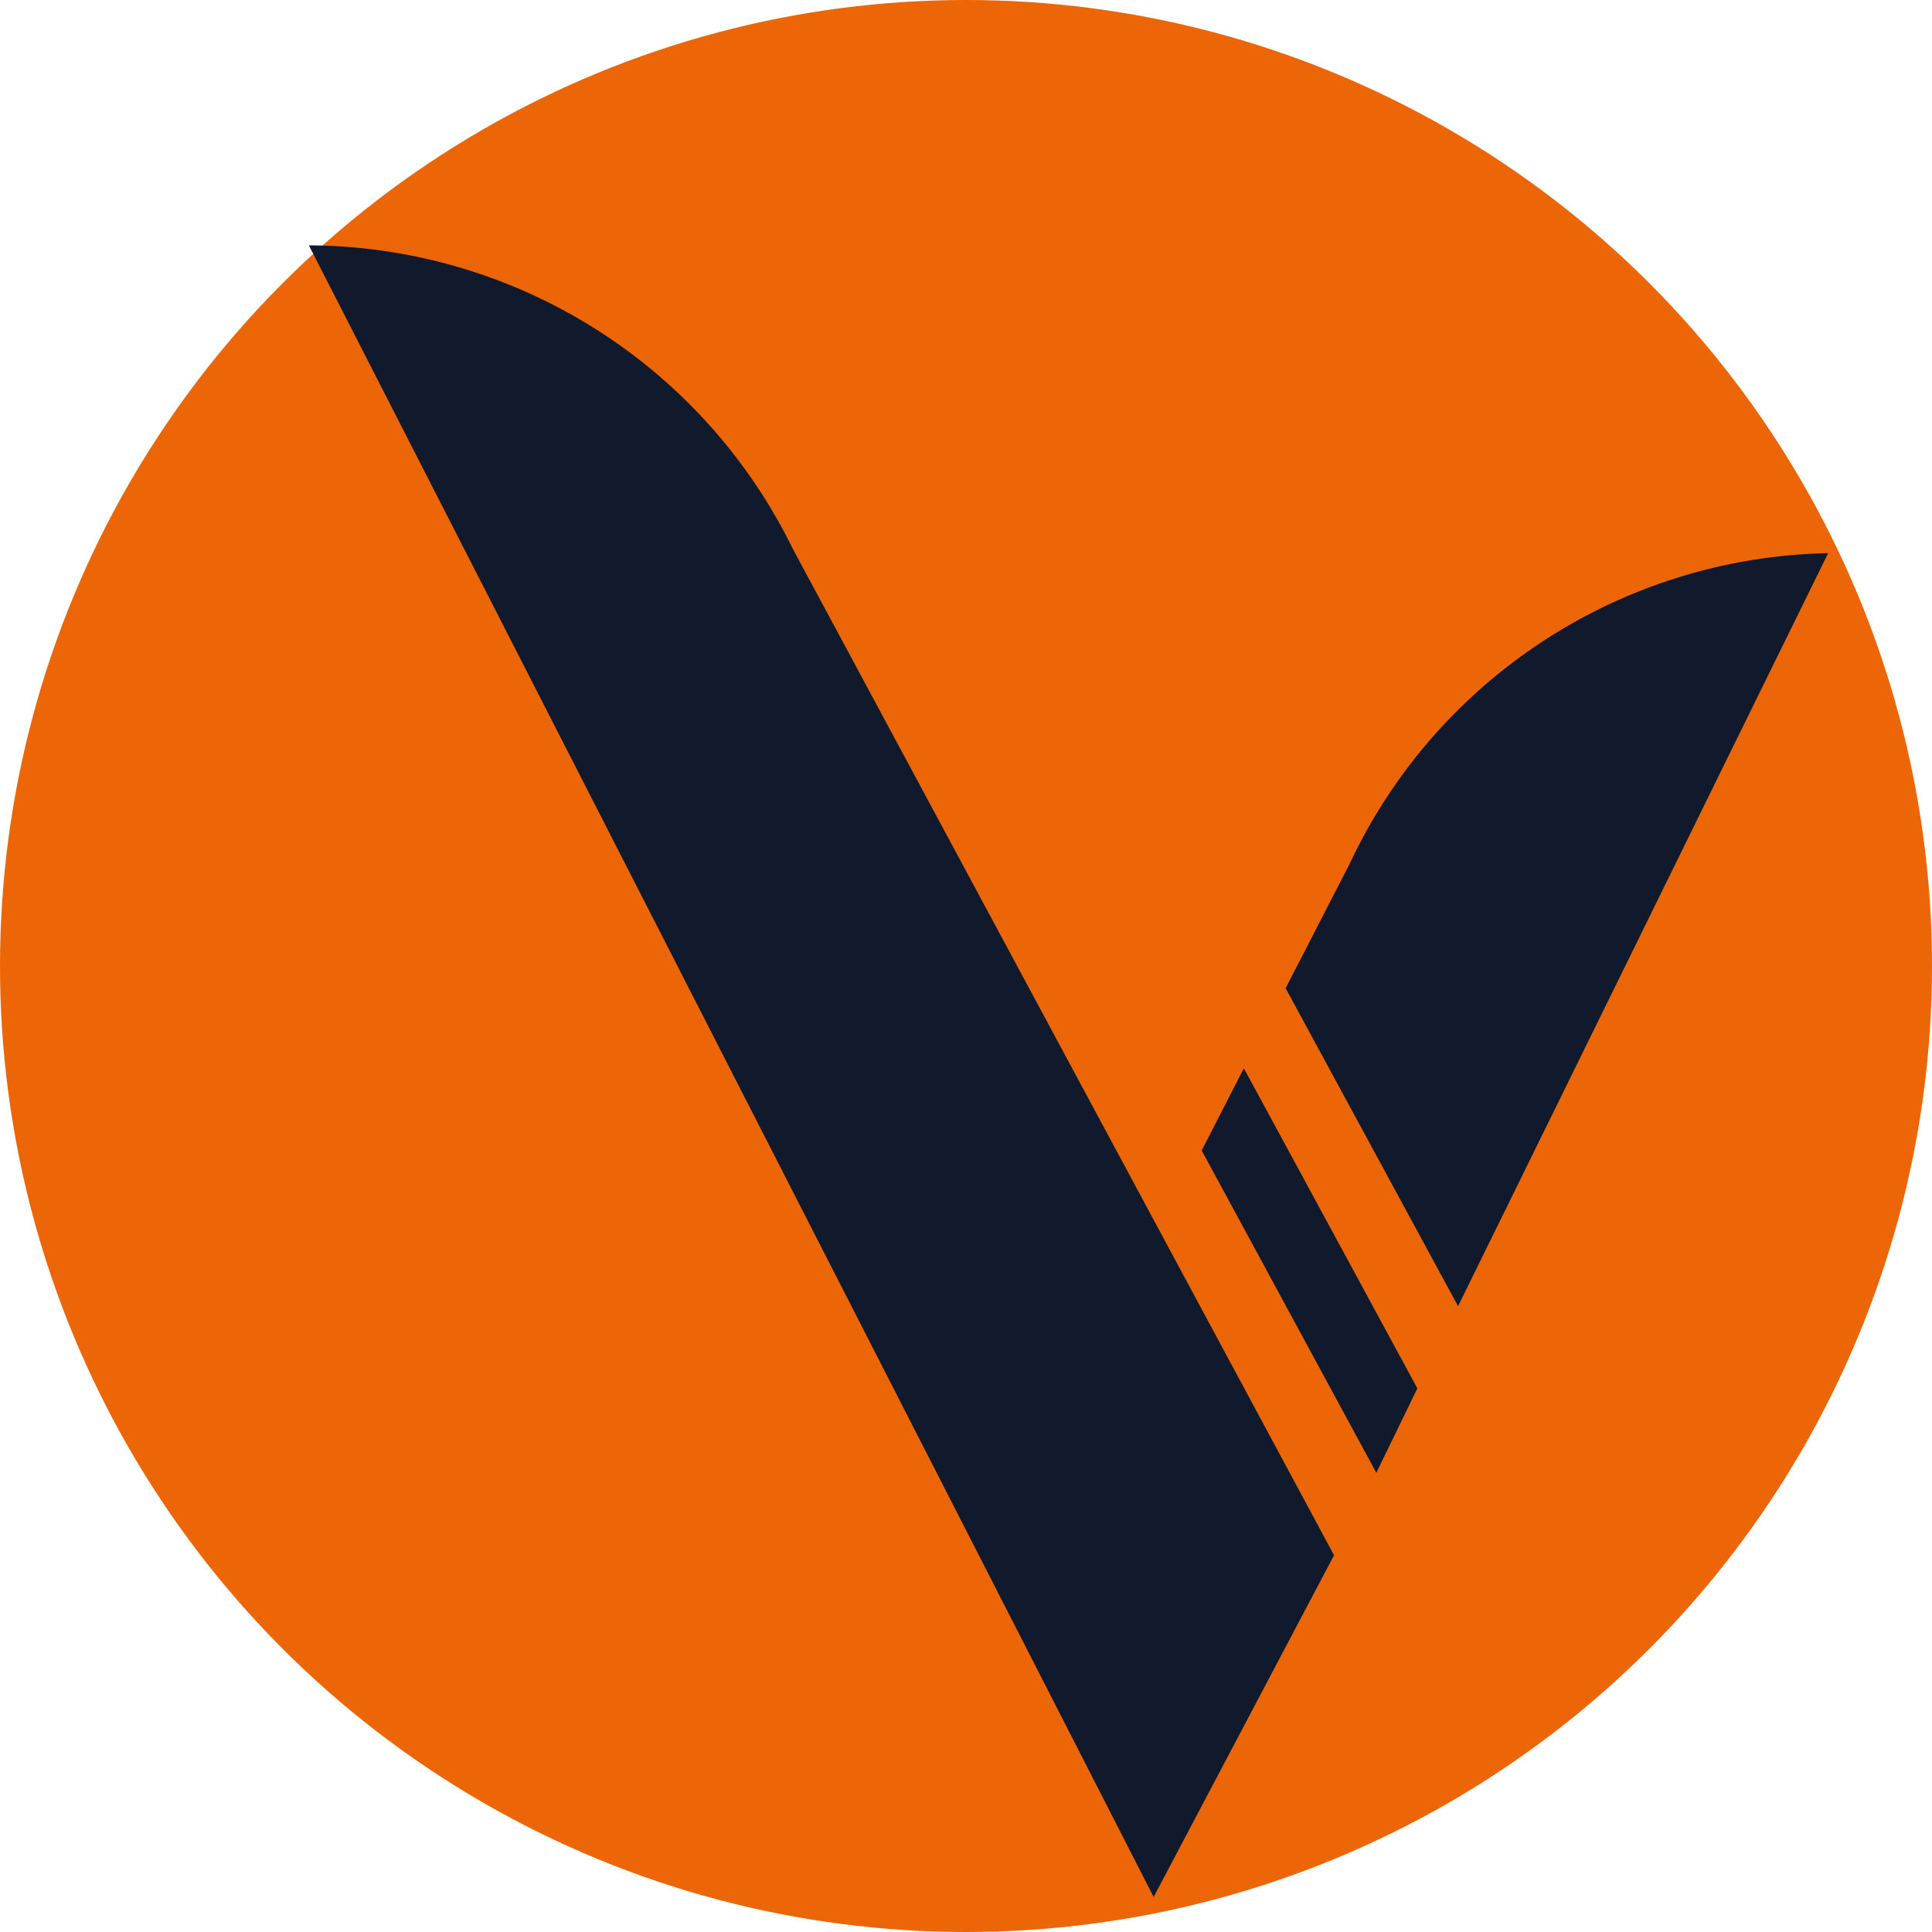 <svg xmlns="http://www.w3.org/2000/svg" id="Layer_1" data-name="Layer 1" width="16" height="16" viewBox="0 0 16 16"><defs><style>      .cls-1 {        fill: #ec6608;      }      .cls-2 {        fill: #101a2c;      }    </style></defs><g><circle class="cls-1" cx="8" cy="8" r="8"></circle><path class="cls-2" d="M2.558,2.032,9.554,15.71l1.494-2.83L6.567,4.548A4.484,4.484,0,0,0,2.558,2.032Z"></path><polygon class="cls-2" points="11.738 11.498 11.398 12.197 9.952 9.528 10.301 8.847 11.738 11.498"></polygon><path class="cls-2" d="M15.14,4.581,12.075,10.817l-1.428-2.633.528-1.026A4.475,4.475,0,0,1,15.14,4.581Z"></path></g></svg>